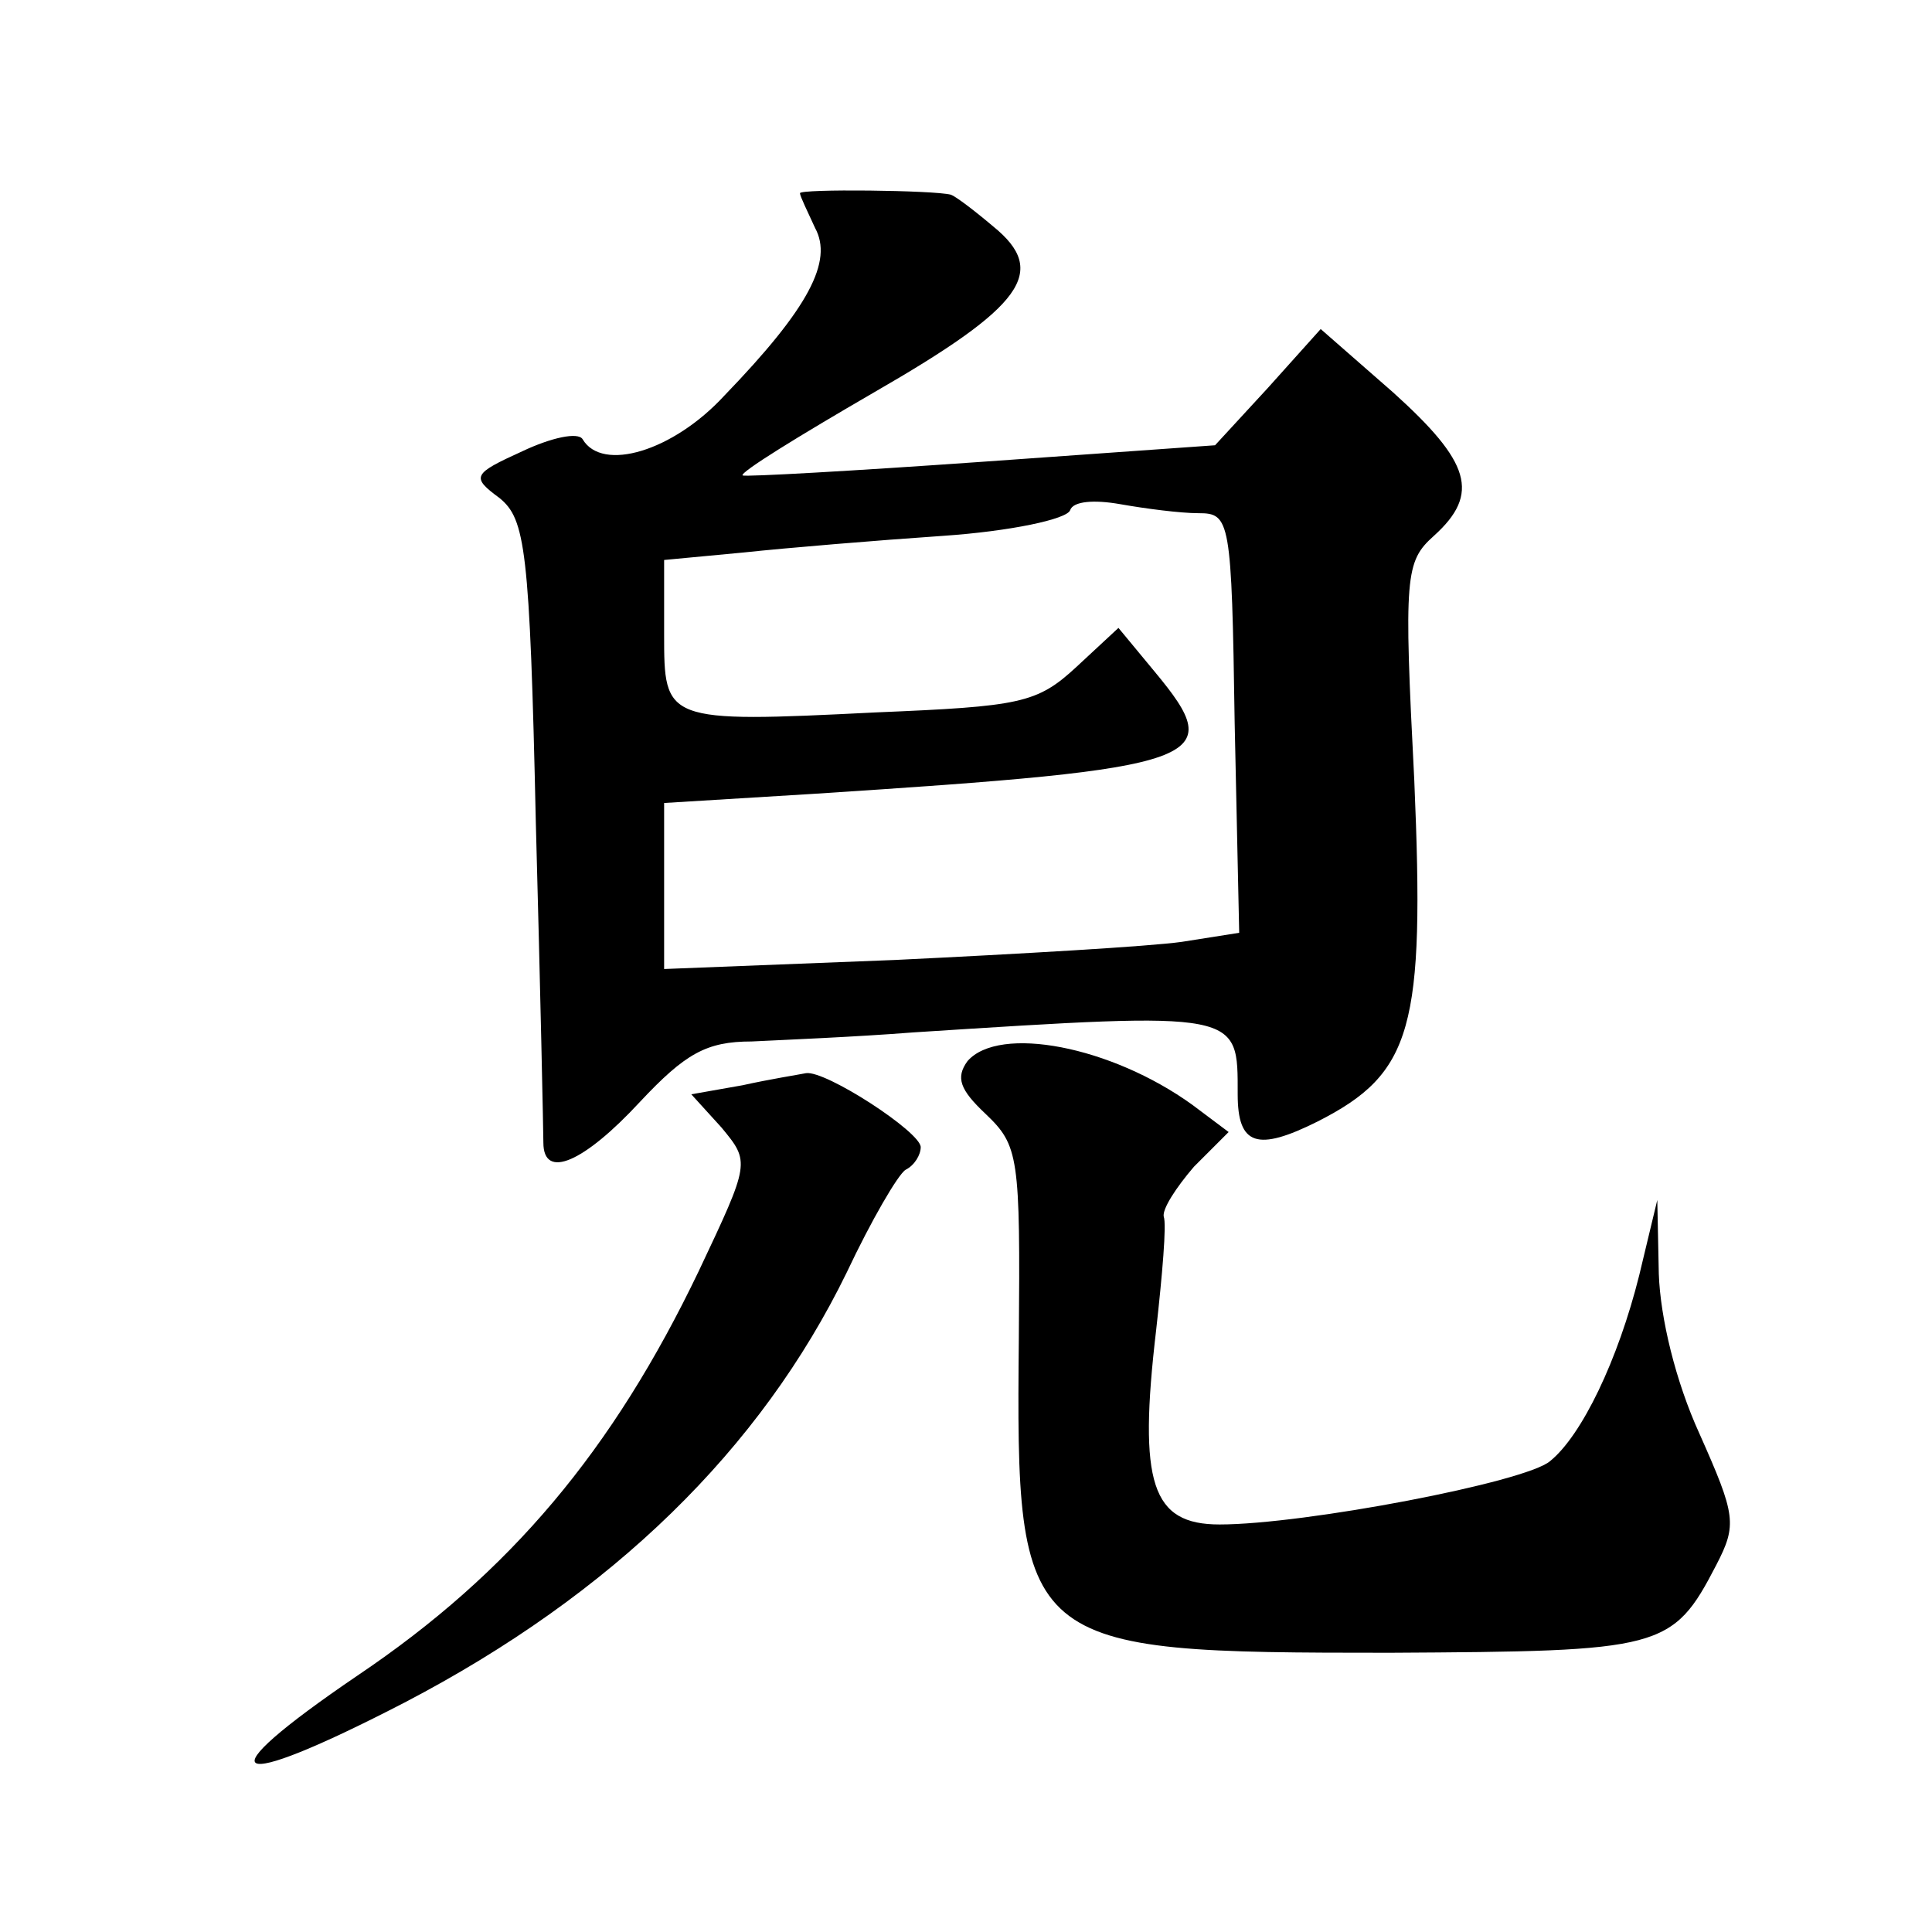 <?xml version="1.0" standalone="no"?>
<!DOCTYPE svg PUBLIC "-//W3C//DTD SVG 20010904//EN"
 "http://www.w3.org/TR/2001/REC-SVG-20010904/DTD/svg10.dtd">
<svg version="1.0" xmlns="http://www.w3.org/2000/svg"
 width="128pt" height="128pt" viewBox="0 0 128 128"
 preserveAspectRatio="xMidYMid meet">
<g transform="translate(0,128) scale(0.1,-0.1)"
fill="#0" stroke="none">
<path d="M530 1152 c0 -2 5 -12 10 -23 12 -22 -4 -53 -60 -111 -34 -37 -81 -51
-94 -29 -3 5 -21 1 -40 -8 -33 -15 -34 -17 -15 -31 17 -14 20 -33 24 -215 3 -110
5 -206 5 -212 0 -25 27 -13 64 27 30 32 44 40 74 40 20 1 69 3 107 6 218 14 215
14 215 -41 0 -34 13 -38 53 -18 63 32 71 62 64 226 -7 136 -6 145 13 162 31 28
24 49 -27 95 l-48 42 -35 -39 -35 -38 -155 -11 c-85 -6 -156 -10 -158 -9 -2 2 37
26 87 55 99 57 116 80 79 110 -13 11 -25 20 -28 21 -11 3 -100 4 -100 1z m264 -212
c21 0 22 -4 24 -139 l3 -139 -38 -6 c-21 -3 -107 -8 -190 -12 l-153 -6 0 55 0 55
98 6 c263 17 276 22 227 81 l-24 29 -28 -26 c-26 -24 -37 -26 -133 -30 -140 -7
-140 -6 -140 52 l0 49 53 5 c28 3 88 8 132 11 44 3 82 11 84 17 2 6 16 7 33 4 17
-3 40 -6 52 -6z M641 577 c-8 -11 -5 -19 12 -35 22 -21 23 -28 22 -149 -2 -206
1 -208 246 -208 180 1 187 2 216 58 14 27 13 33 -11 87 -16 35 -26 77 -27 106 l-1
49 -12 -50 c-14 -56 -38 -106 -59 -123 -16 -14 -163 -42 -219 -42 -45 0 -54 27
-42 129 4 36 7 70 5 75 -1 5 8 19 20 33 l23 23 -24 18 c-54 39 -128 53 -149 29z
M492 561 l-34 -6 20 -22 c19 -23 19 -23 -15 -95 -57 -119 -125 -200 -226 -268 -103
-70 -87 -79 31 -18 138 72 236 168 293 285 16 34 34 65 39 68 6 3 10 10 10 15 0
10 -63 51 -76 49 -5 -1 -24 -4 -42 -8z"/>
</g>
</svg>

